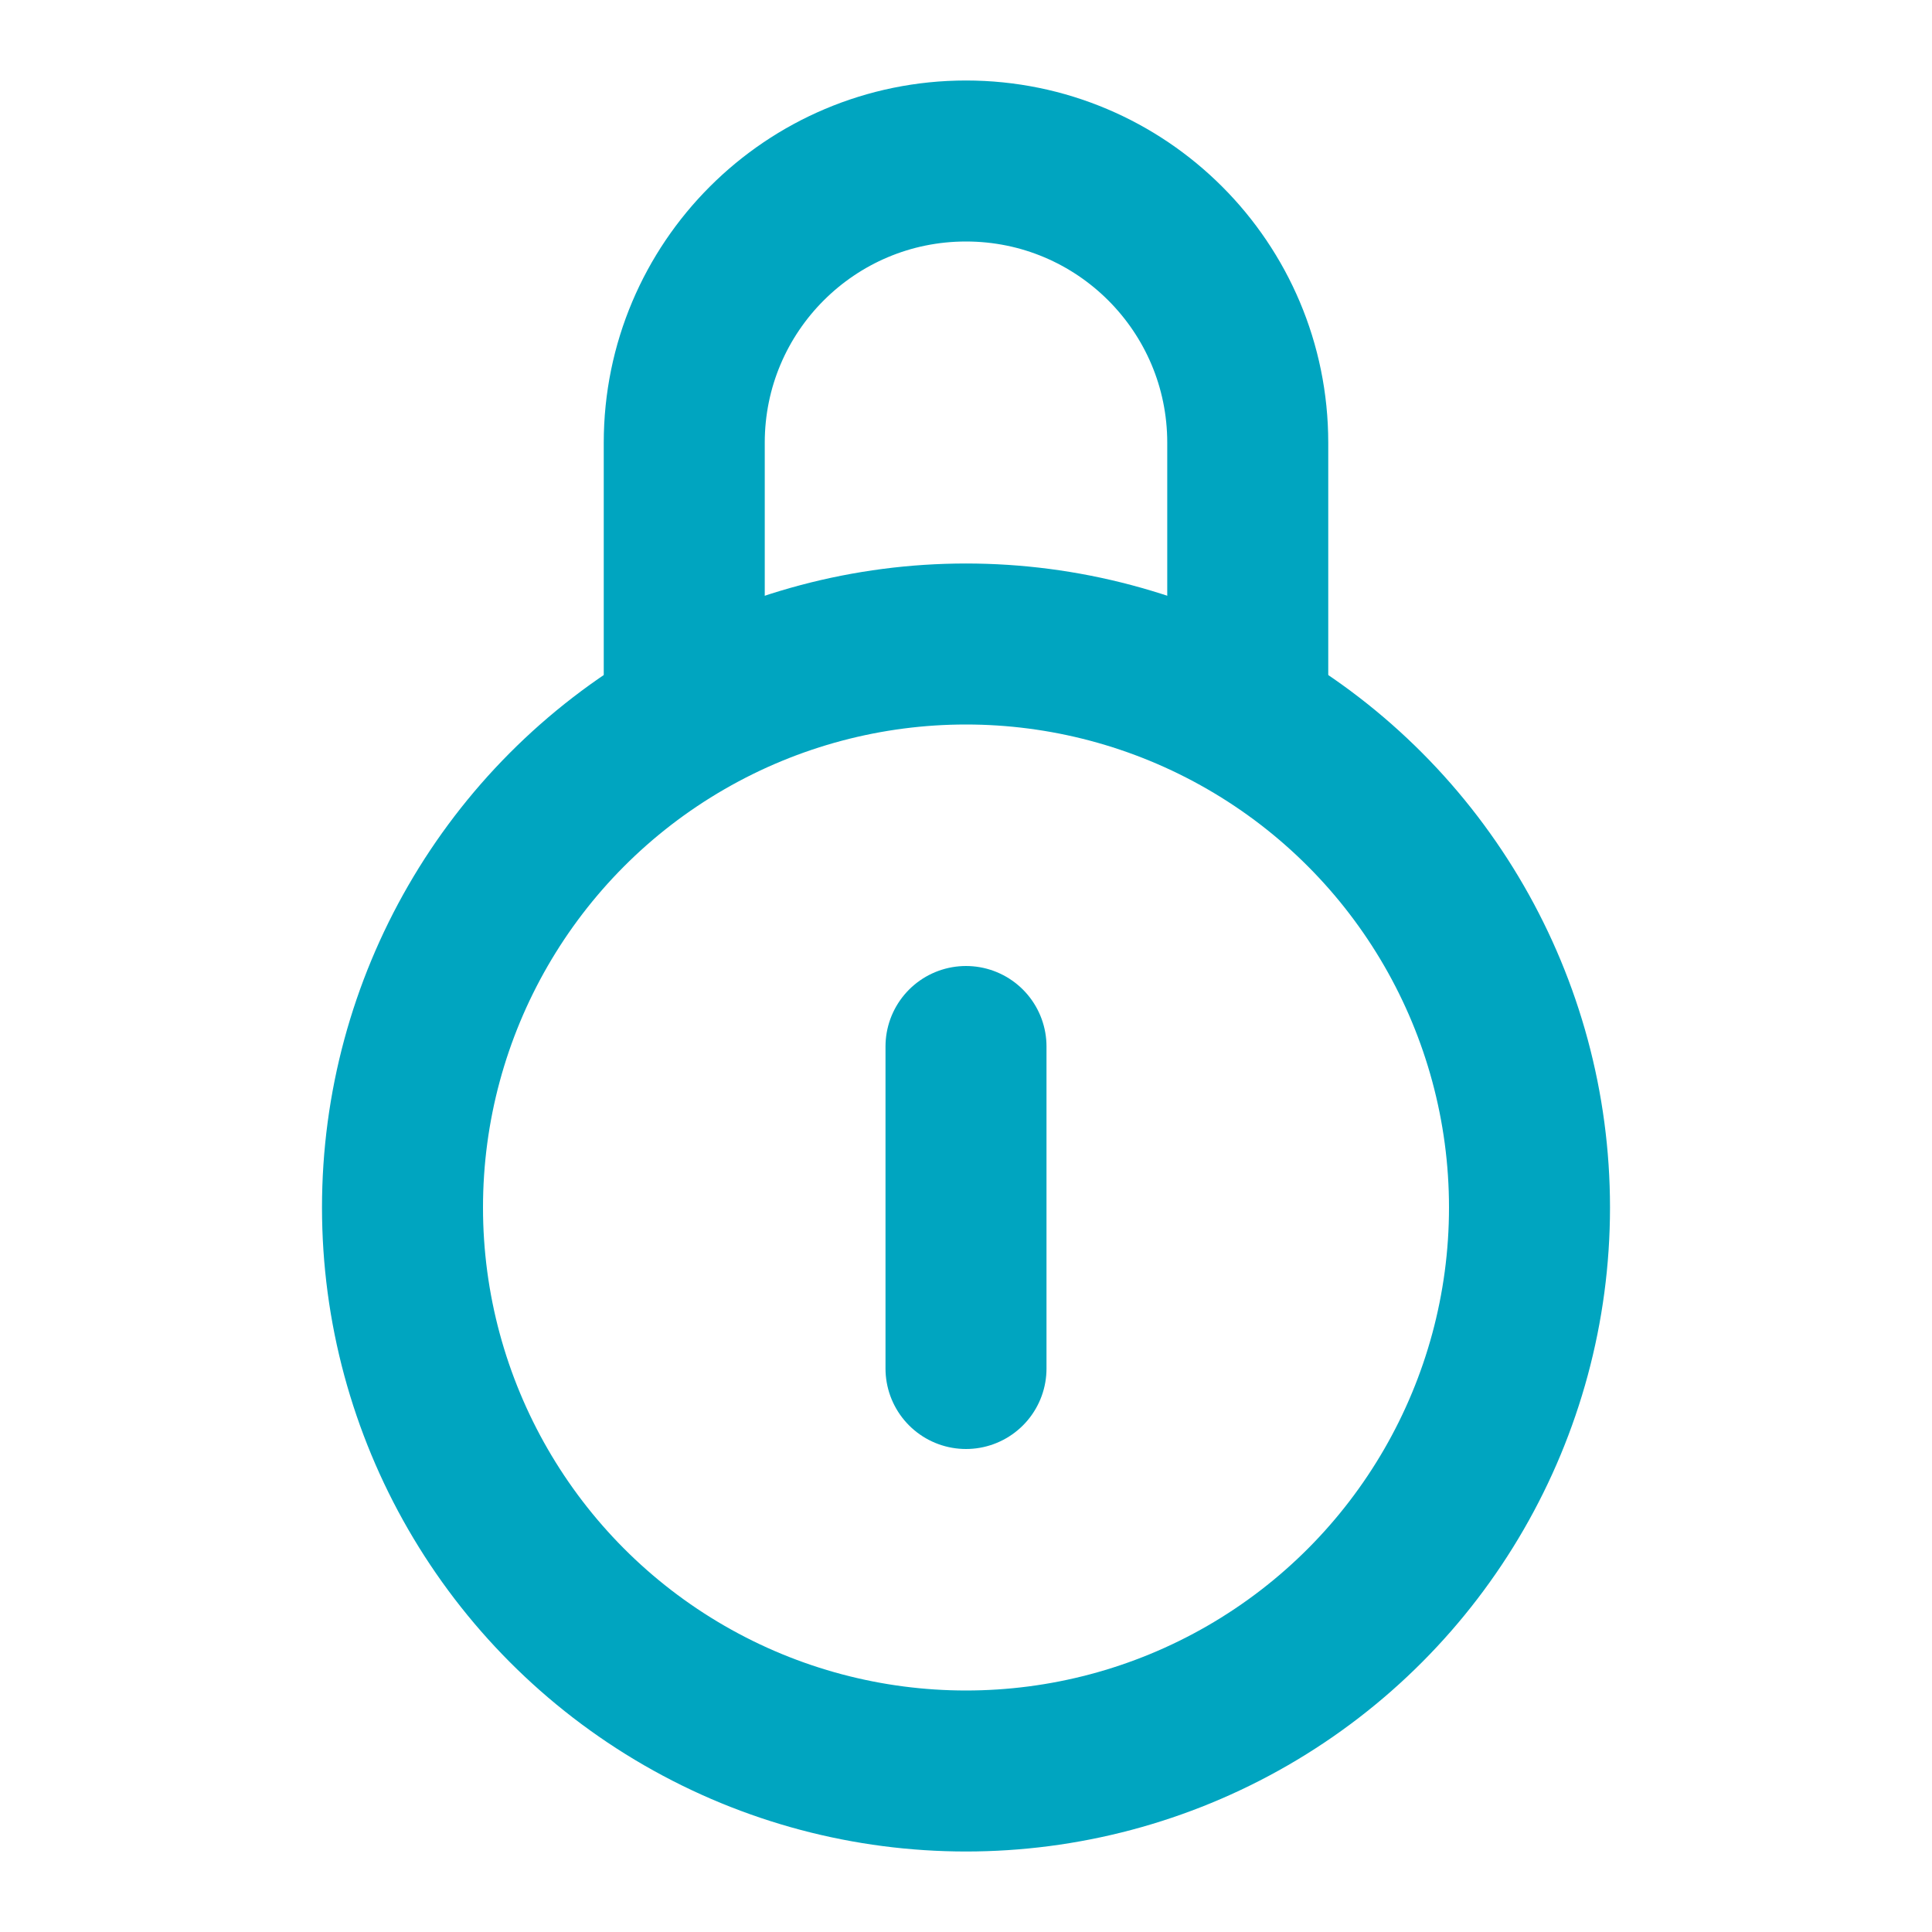 <?xml version="1.0" encoding="UTF-8"?>
<svg width="48" height="48" viewBox="0 0 48 48" fill="none" xmlns="http://www.w3.org/2000/svg">
    <circle cx="24" cy="30" r="14" fill="none" stroke="#00A5C0" stroke-width="4" />
    <path d="M31 18V11C31 7.134 27.866 4 24 4V4C20.134 4 17 7.134 17 11V18" stroke="#00A5C0"
        stroke-width="4" stroke-linejoin="round" />
    <path d="M24 26L24 34" stroke="#00A5C0" stroke-width="4" stroke-linecap="round"
        stroke-linejoin="round" />
</svg>
